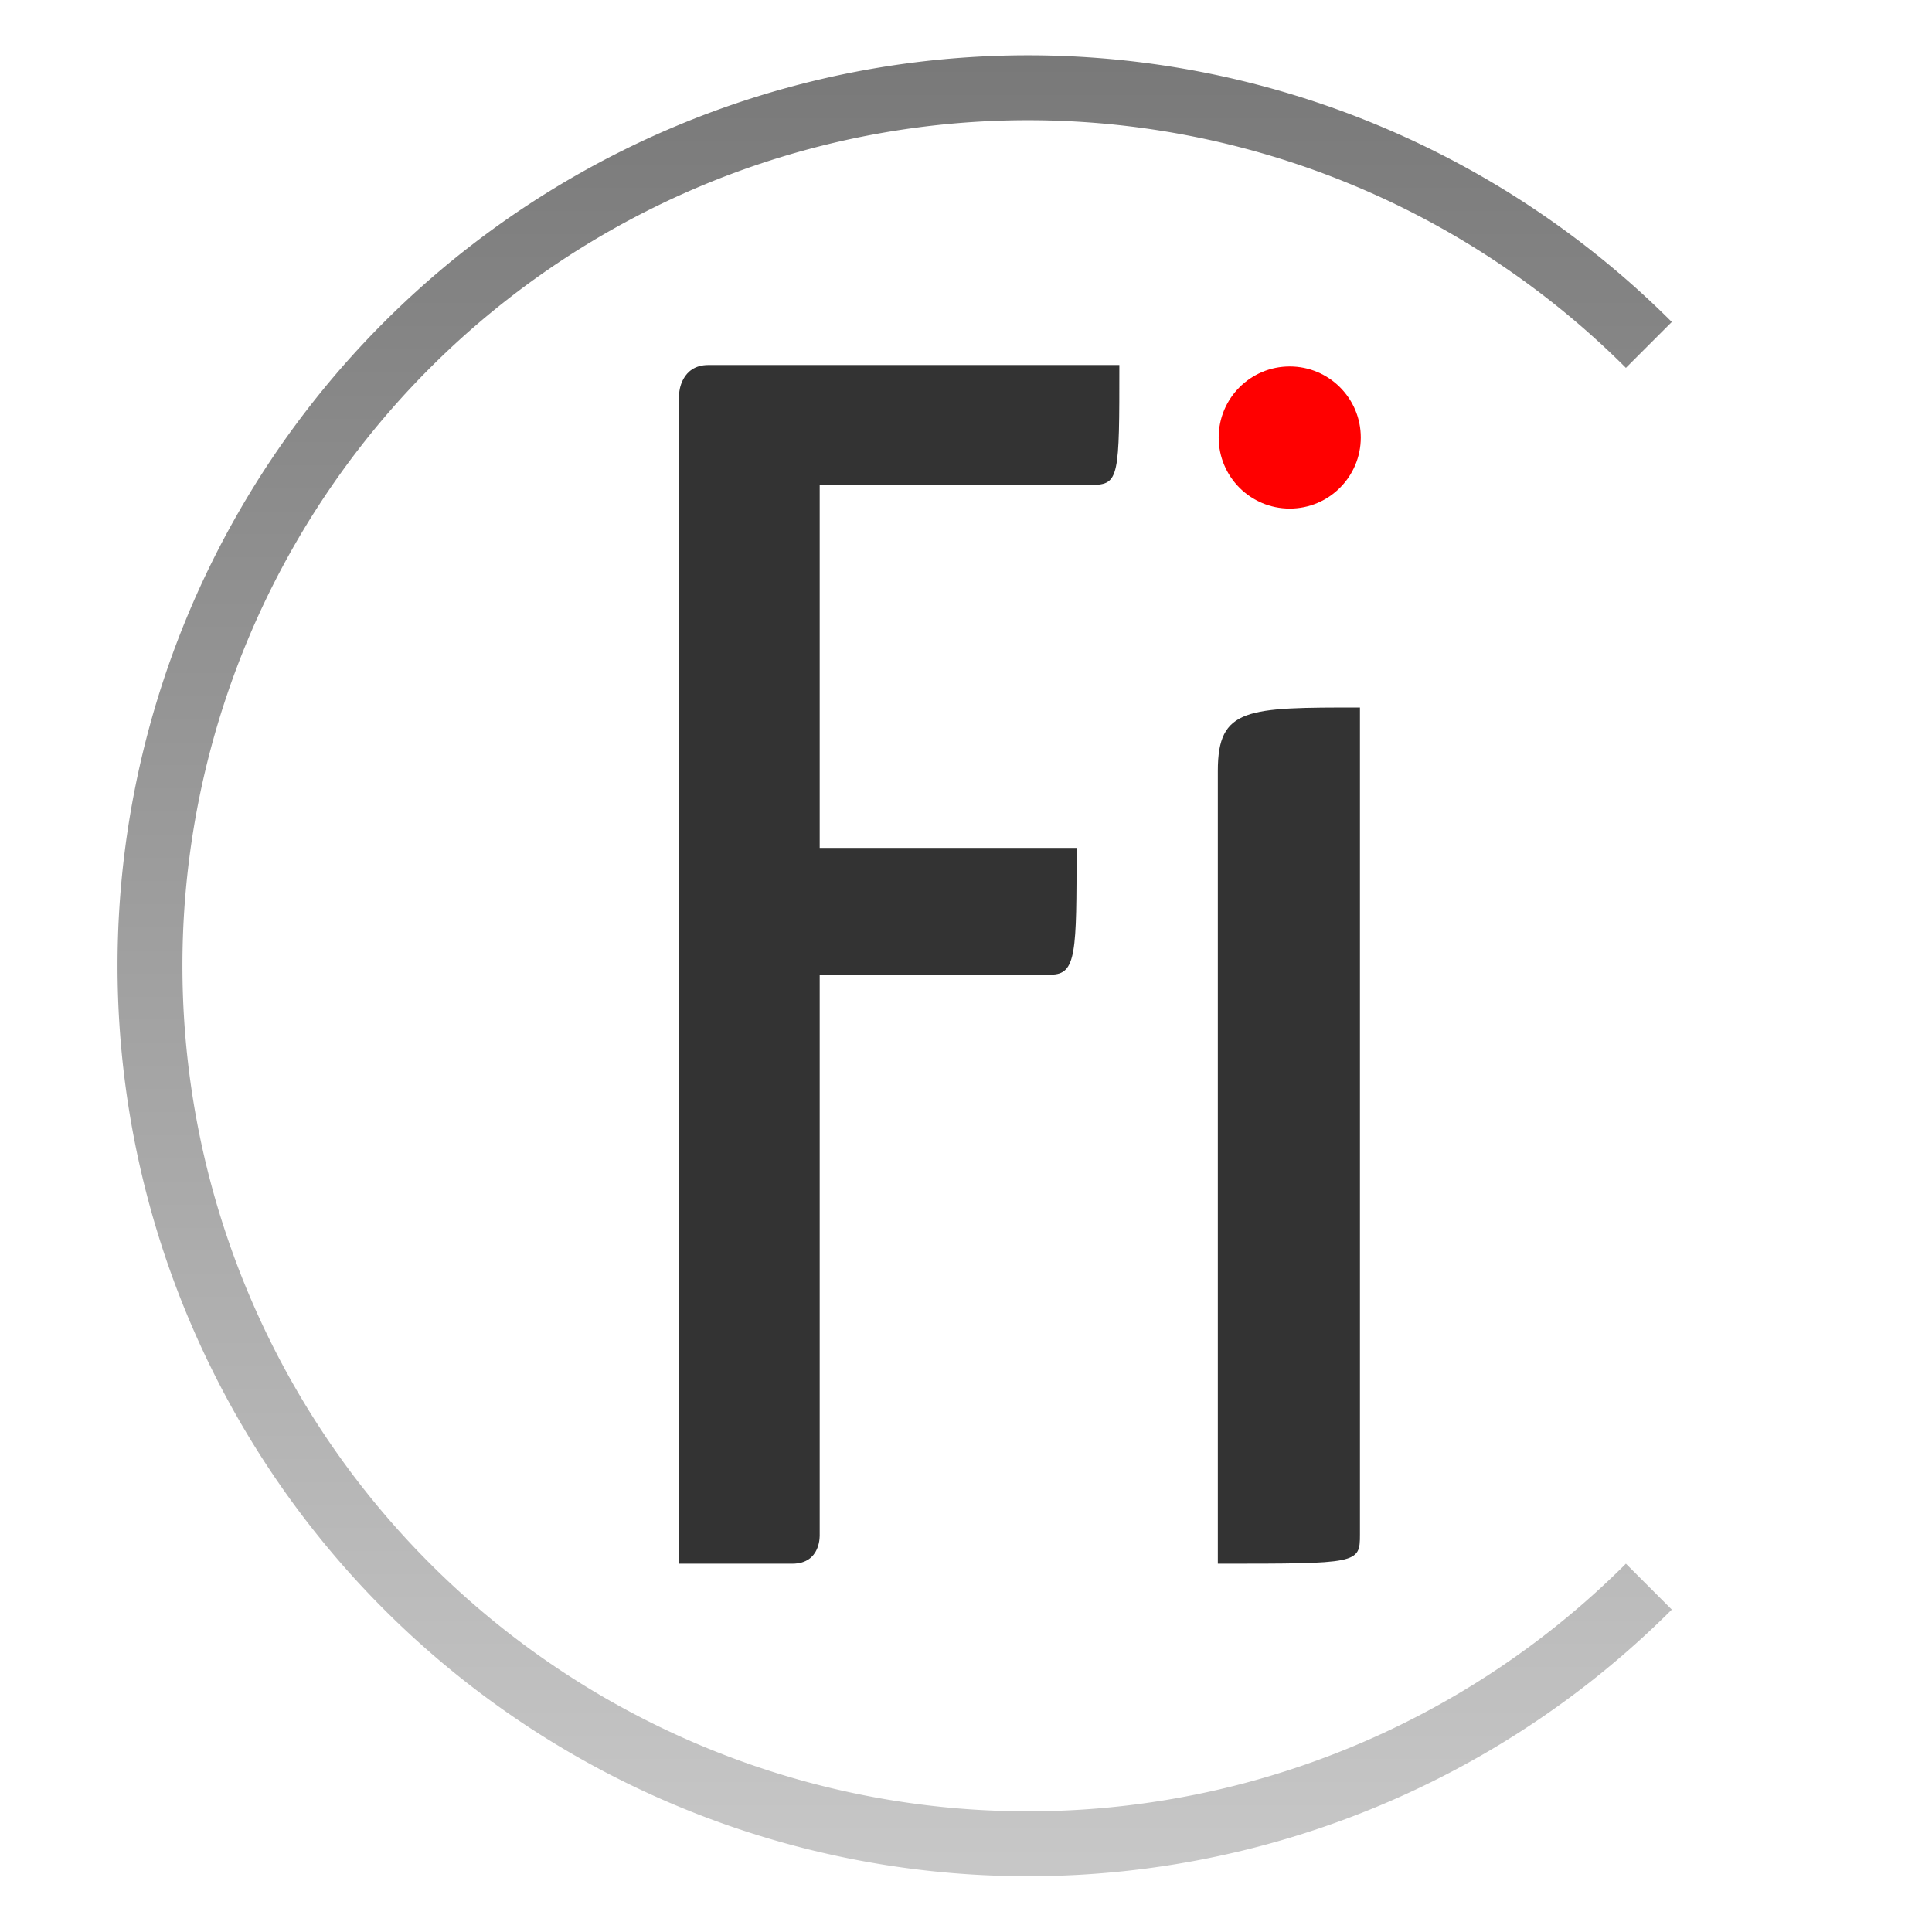 <?xml version="1.0" encoding="UTF-8" standalone="no"?>
<!-- Created with Inkscape (http://www.inkscape.org/) -->

<svg
   xmlns:dc="http://purl.org/dc/elements/1.1/"
   xmlns:cc="http://creativecommons.org/ns#"
   xmlns:rdf="http://www.w3.org/1999/02/22-rdf-syntax-ns#"
   xmlns:svg="http://www.w3.org/2000/svg"
   xmlns="http://www.w3.org/2000/svg"
   xmlns:xlink="http://www.w3.org/1999/xlink"
   xmlns:sodipodi="http://sodipodi.sourceforge.net/DTD/sodipodi-0.dtd"
   xmlns:inkscape="http://www.inkscape.org/namespaces/inkscape"
   width="210mm"
   height="210mm"
   viewBox="0 0 744.094 744.094"
   id="svg2"
   version="1.1"
   inkscape:version="0.91 r13725"
   sodipodi:docname="logo.svg"
   inkscape:export-filename="/media/Server/WebFiles/cf/images/logo-sm.png"
   inkscape:export-xdpi="60.48"
   inkscape:export-ydpi="60.48">
  <defs
     id="defs4">
    <linearGradient
       inkscape:collect="always"
       id="linearGradient4175">
      <stop
         style="stop-color:#787878;stop-opacity:1"
         offset="0"
         id="stop4177" />
      <stop
         style="stop-color:#c8c8c8;stop-opacity:1"
         offset="1"
         id="stop4179" />
    </linearGradient>
    <linearGradient
       inkscape:collect="always"
       xlink:href="#linearGradient4175"
       id="linearGradient4181"
       x1="68.2"
       y1="483.969"
       x2="68.2"
       y2="813.652"
       gradientUnits="userSpaceOnUse"
       gradientTransform="translate(11.07,0)" />
  </defs>
  <sodipodi:namedview
     id="base"
     pagecolor="#ffffff"
     bordercolor="#666666"
     borderopacity="1.0"
     inkscape:pageopacity="0.0"
     inkscape:pageshadow="2"
     inkscape:zoom="0.7"
     inkscape:cx="722.84001"
     inkscape:cy="630.92306"
     inkscape:document-units="px"
     inkscape:current-layer="g3344"
     showgrid="false"
     inkscape:window-width="1920"
     inkscape:window-height="1176"
     inkscape:window-x="0"
     inkscape:window-y="24"
     inkscape:window-maximized="1"
     showguides="true"
     inkscape:guide-bbox="true" />
  <g
     inkscape:label="Layer 1"
     inkscape:groupmode="layer"
     id="layer1"
     transform="translate(0,-308.268)">
    <g
       id="g3344"
       transform="matrix(2.16,0,0,2.16,-132.17,-722.703)">
      <g
         style="font-style:normal;font-weight:normal;font-size:334.059px;line-height:125%;font-family:sans-serif;letter-spacing:0px;word-spacing:0px;fill:#000000;fill-opacity:1;stroke:none;stroke-width:1px;stroke-linecap:butt;stroke-linejoin:miter;stroke-opacity:1"
         id="text3340"
         transform="matrix(0.914,0,0,0.914,-6.324,51.485)">
        <path
           d="m 212.06,537.092 c -5.345,0 -5.679,5.345 -5.679,5.345 l 0,228.496 22.048,0 c 5.679,0 5.345,-5.679 5.345,-5.679 l 0,-109.237 45.098,0 c 5.011,0 5.011,-4.343 5.011,-24.72 l -50.109,0 0,-70.821 53.115,0 c 5.345,0 5.345,-1.67 5.345,-23.384 l -80.174,0 z"
           style="font-style:normal;font-variant:normal;font-weight:normal;font-stretch:normal;font-family:'Yanone Kaffeesatz';-inkscape-font-specification:'Yanone Kaffeesatz';fill:#333333"
           id="path3354"
           inkscape:connector-curvature="0" />
        <path
           style="font-style:normal;font-variant:normal;font-weight:normal;font-stretch:normal;font-family:'Yanone Kaffeesatz';-inkscape-font-specification:'Yanone Kaffeesatz';fill:#333333"
           d="m 339.17,765.255 0,-161.351 c -22.048,0 -27.727,0 -27.727,12.36 l 0,154.669 c 27.393,0 27.727,0 27.727,-5.679 z"
           id="path3356"
           inkscape:connector-curvature="0" />
      </g>
      <path
         style="fill:none;fill-opacity:1;stroke:url(#linearGradient4181);stroke-width:11.573;stroke-miterlimit:4;stroke-dasharray:none;stroke-opacity:1"
         id="path4173"
         sodipodi:type="arc"
         sodipodi:cx="244.48898"
         sodipodi:cy="649.50513"
         sodipodi:rx="156.55644"
         sodipodi:ry="156.55644"
         sodipodi:start="0.78539816"
         sodipodi:end="5.4977871"
         d="m 355.191,760.207 a 156.556,156.556 0 0 1 -221.404,0 156.556,156.556 0 0 1 0,-221.404 156.556,156.556 0 0 1 221.404,-10e-6"
         sodipodi:open="true" />
      <circle
         style="fill:#ff0000;fill-opacity:1;stroke:none;stroke-width:11.573;stroke-miterlimit:4;stroke-dasharray:none;stroke-opacity:1"
         id="path4197"
         cx="291.158"
         cy="555.313"
         r="12.67" />
    </g>
  </g>
</svg>
